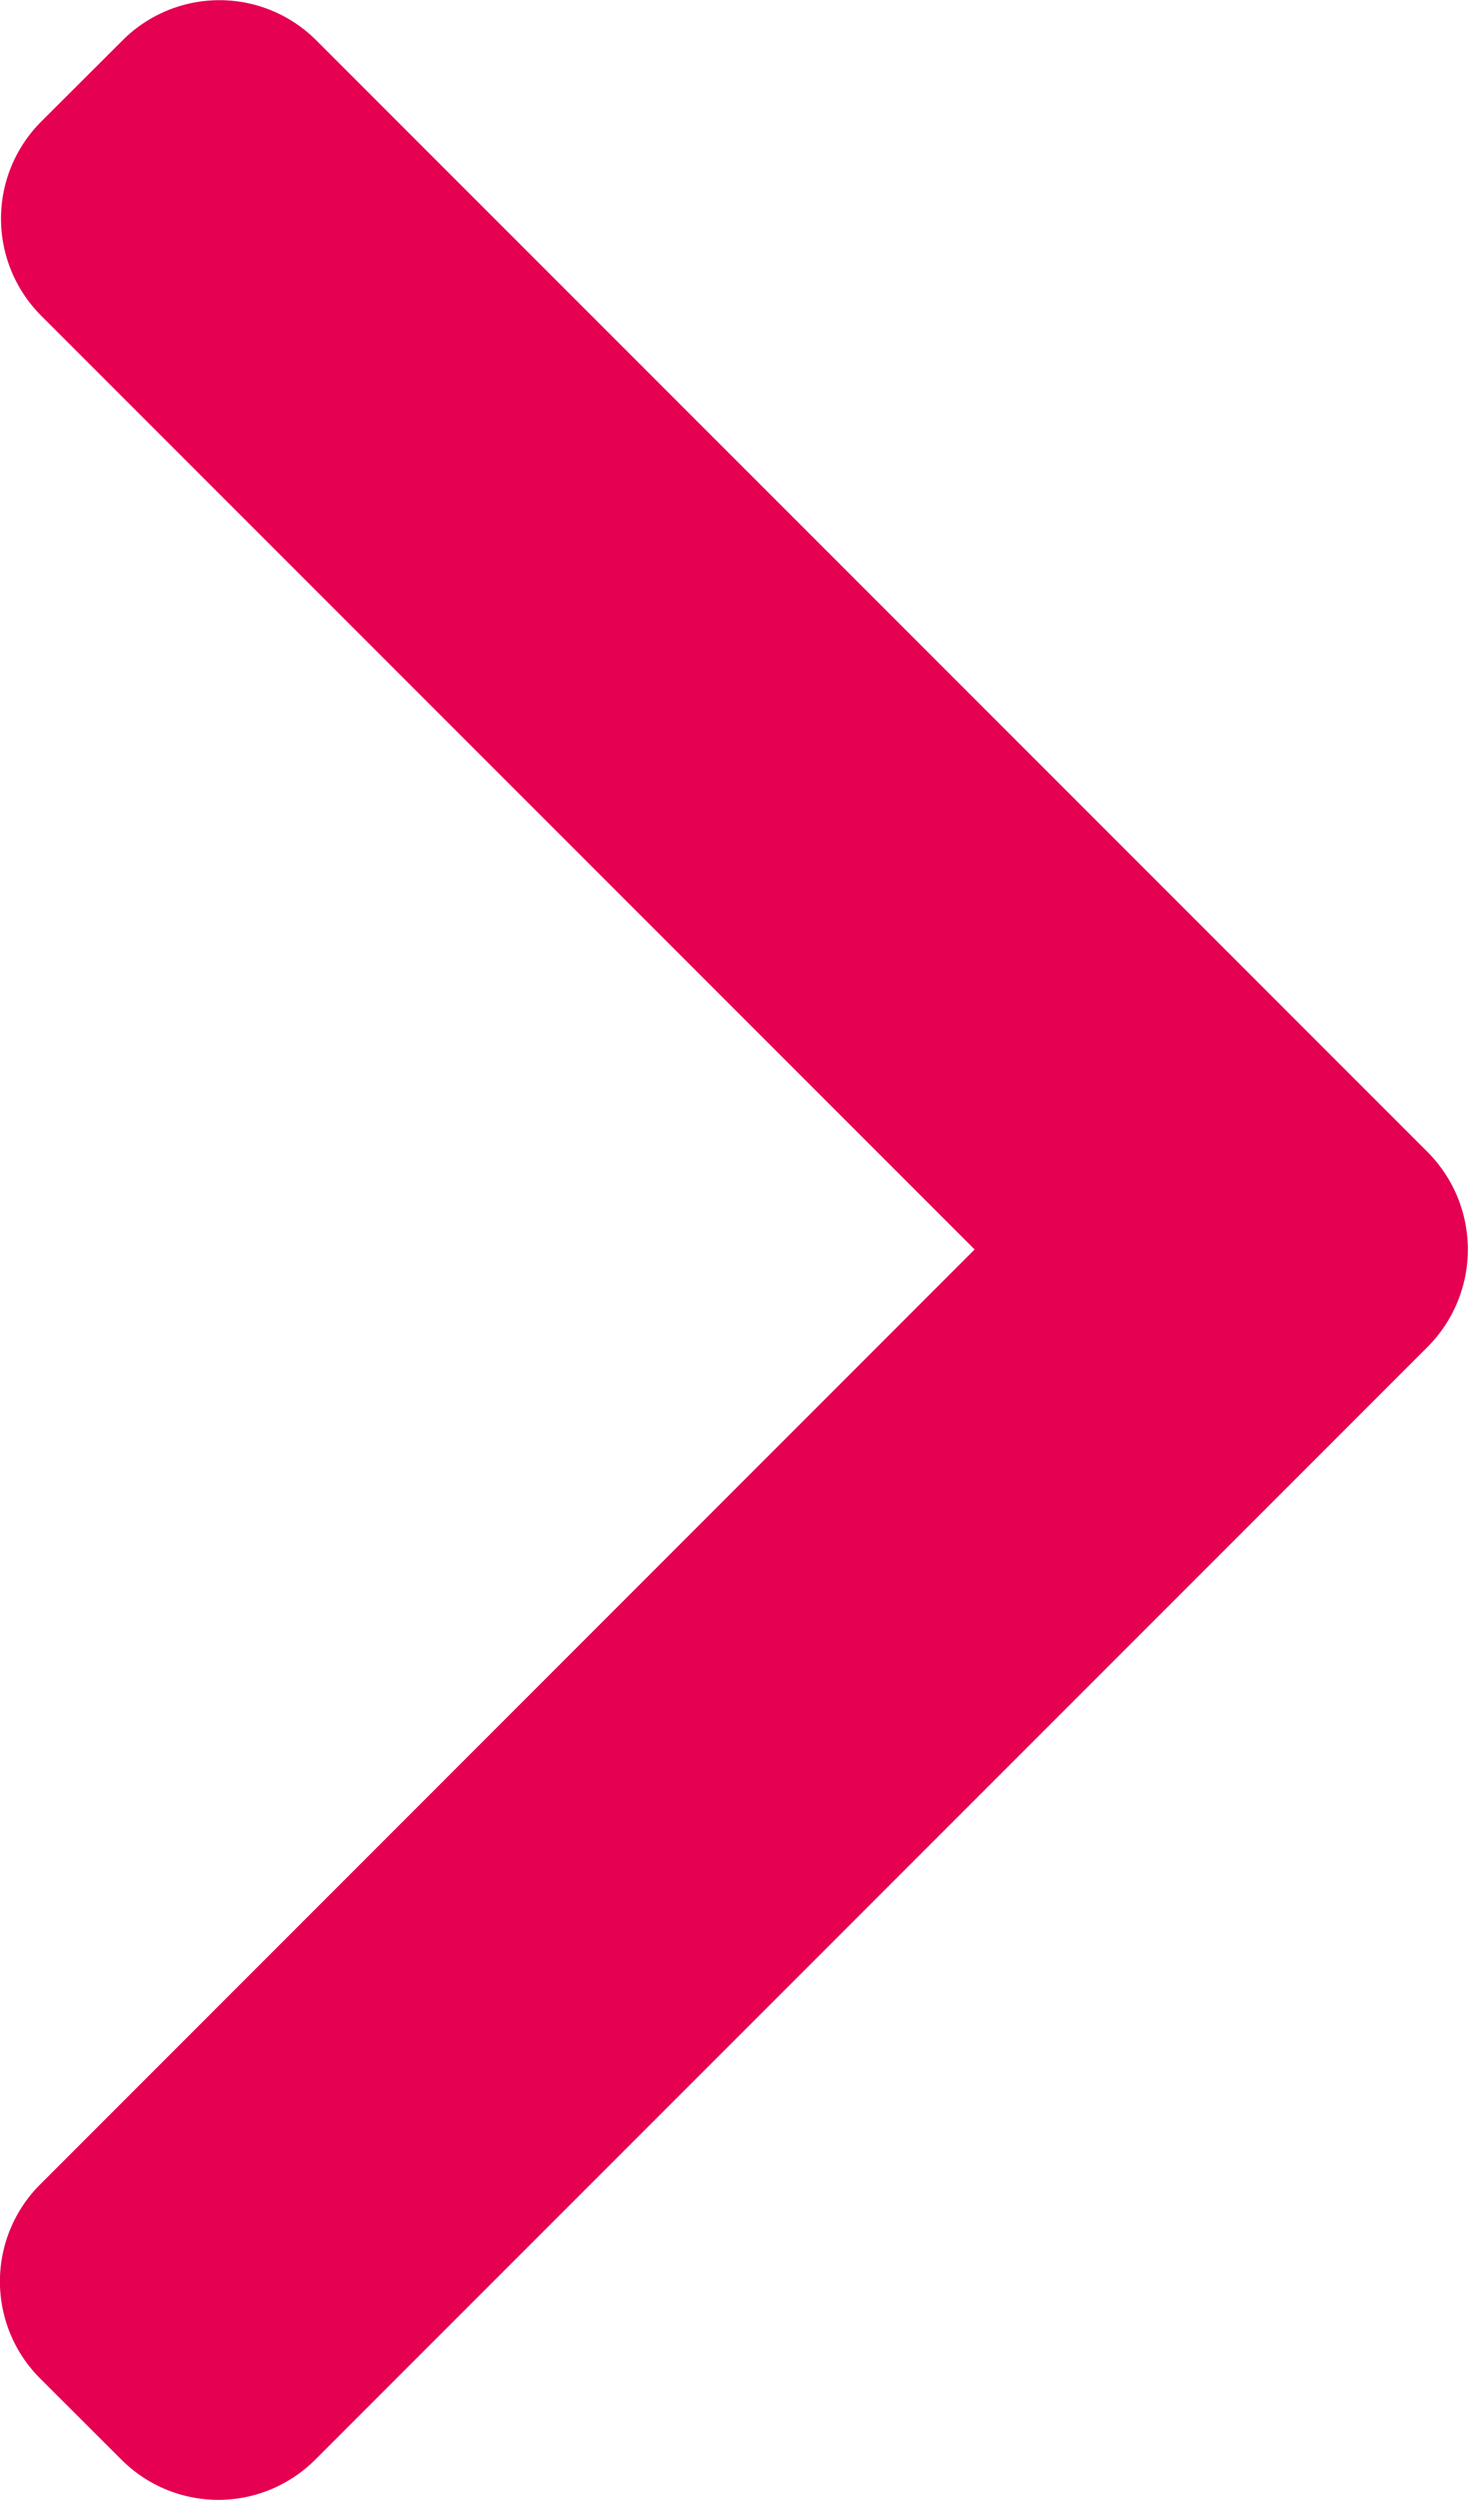 <svg xmlns="http://www.w3.org/2000/svg" width="9.48" height="16.138" viewBox="0 0 9.48 16.138"><defs><style>.a{fill:#e50051;}</style></defs><path class="a" d="M877.437,2907.788l-6.037,6.038a.885.885,0,0,0,0,1.248l.529.528a.884.884,0,0,0,1.248,0l7.188-7.188a.891.891,0,0,0,0-1.252l-7.181-7.181a.884.884,0,0,0-1.248,0l-.529.528a.886.886,0,0,0,0,1.249Z" transform="translate(-871.143 -2899.722)"/></svg>